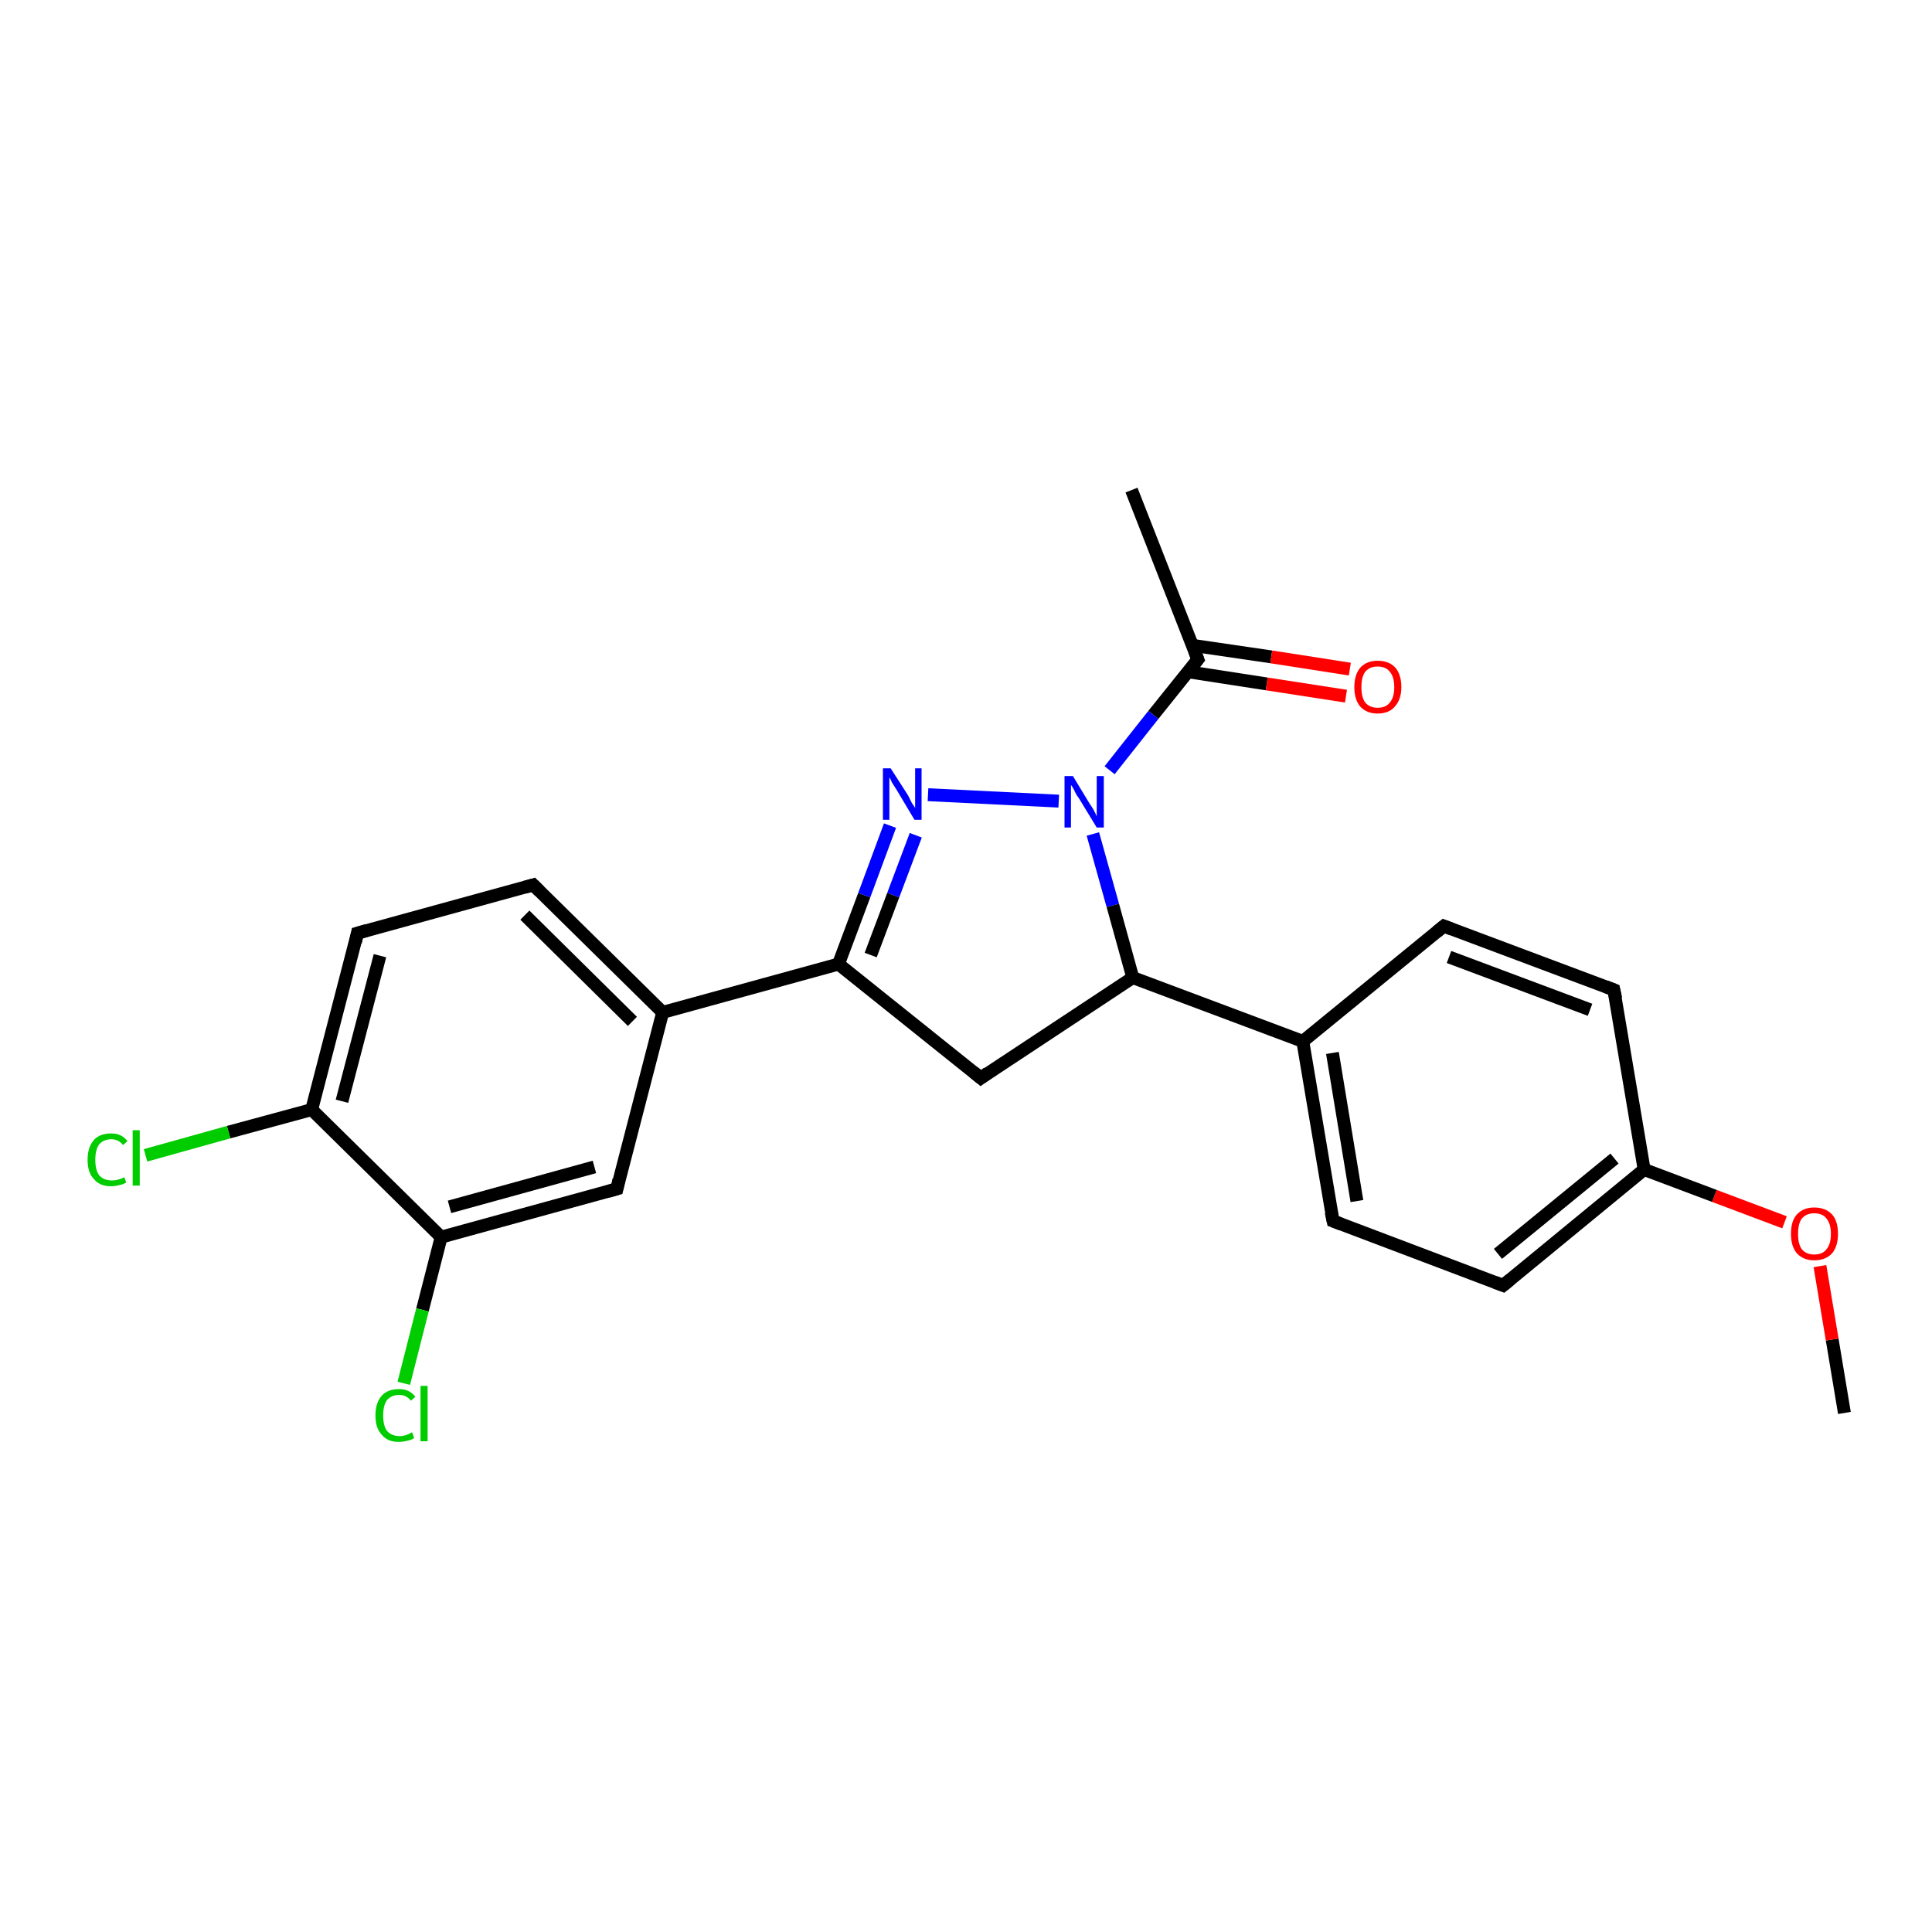 <?xml version='1.0' encoding='iso-8859-1'?>
<svg version='1.1' baseProfile='full'
              xmlns='http://www.w3.org/2000/svg'
                      xmlns:rdkit='http://www.rdkit.org/xml'
                      xmlns:xlink='http://www.w3.org/1999/xlink'
                  xml:space='preserve'
width='300px' height='300px' viewBox='0 0 300 300'>
<!-- END OF HEADER -->
<rect style='opacity:1.0;fill:#FFFFFF;stroke:none' width='300.0' height='300.0' x='0.0' y='0.0'> </rect>
<path class='bond-0 atom-0 atom-1' d='M 286.4,219.4 L 284.5,208.0' style='fill:none;fill-rule:evenodd;stroke:#000000;stroke-width:2.0px;stroke-linecap:butt;stroke-linejoin:miter;stroke-opacity:1' />
<path class='bond-0 atom-0 atom-1' d='M 284.5,208.0 L 282.6,196.6' style='fill:none;fill-rule:evenodd;stroke:#FF0000;stroke-width:2.0px;stroke-linecap:butt;stroke-linejoin:miter;stroke-opacity:1' />
<path class='bond-1 atom-1 atom-2' d='M 277.1,189.8 L 266.2,185.7' style='fill:none;fill-rule:evenodd;stroke:#FF0000;stroke-width:2.0px;stroke-linecap:butt;stroke-linejoin:miter;stroke-opacity:1' />
<path class='bond-1 atom-1 atom-2' d='M 266.2,185.7 L 255.3,181.6' style='fill:none;fill-rule:evenodd;stroke:#000000;stroke-width:2.0px;stroke-linecap:butt;stroke-linejoin:miter;stroke-opacity:1' />
<path class='bond-2 atom-2 atom-3' d='M 255.3,181.6 L 233.4,199.6' style='fill:none;fill-rule:evenodd;stroke:#000000;stroke-width:2.0px;stroke-linecap:butt;stroke-linejoin:miter;stroke-opacity:1' />
<path class='bond-2 atom-2 atom-3' d='M 250.7,179.9 L 232.6,194.7' style='fill:none;fill-rule:evenodd;stroke:#000000;stroke-width:2.0px;stroke-linecap:butt;stroke-linejoin:miter;stroke-opacity:1' />
<path class='bond-3 atom-3 atom-4' d='M 233.4,199.6 L 207.0,189.6' style='fill:none;fill-rule:evenodd;stroke:#000000;stroke-width:2.0px;stroke-linecap:butt;stroke-linejoin:miter;stroke-opacity:1' />
<path class='bond-4 atom-4 atom-5' d='M 207.0,189.6 L 202.3,161.7' style='fill:none;fill-rule:evenodd;stroke:#000000;stroke-width:2.0px;stroke-linecap:butt;stroke-linejoin:miter;stroke-opacity:1' />
<path class='bond-4 atom-4 atom-5' d='M 210.7,186.5 L 206.9,163.5' style='fill:none;fill-rule:evenodd;stroke:#000000;stroke-width:2.0px;stroke-linecap:butt;stroke-linejoin:miter;stroke-opacity:1' />
<path class='bond-5 atom-5 atom-6' d='M 202.3,161.7 L 224.2,143.8' style='fill:none;fill-rule:evenodd;stroke:#000000;stroke-width:2.0px;stroke-linecap:butt;stroke-linejoin:miter;stroke-opacity:1' />
<path class='bond-6 atom-6 atom-7' d='M 224.2,143.8 L 250.6,153.7' style='fill:none;fill-rule:evenodd;stroke:#000000;stroke-width:2.0px;stroke-linecap:butt;stroke-linejoin:miter;stroke-opacity:1' />
<path class='bond-6 atom-6 atom-7' d='M 225.0,148.6 L 246.9,156.8' style='fill:none;fill-rule:evenodd;stroke:#000000;stroke-width:2.0px;stroke-linecap:butt;stroke-linejoin:miter;stroke-opacity:1' />
<path class='bond-7 atom-5 atom-8' d='M 202.3,161.7 L 175.9,151.8' style='fill:none;fill-rule:evenodd;stroke:#000000;stroke-width:2.0px;stroke-linecap:butt;stroke-linejoin:miter;stroke-opacity:1' />
<path class='bond-8 atom-8 atom-9' d='M 175.9,151.8 L 152.3,167.4' style='fill:none;fill-rule:evenodd;stroke:#000000;stroke-width:2.0px;stroke-linecap:butt;stroke-linejoin:miter;stroke-opacity:1' />
<path class='bond-9 atom-9 atom-10' d='M 152.3,167.4 L 130.2,149.7' style='fill:none;fill-rule:evenodd;stroke:#000000;stroke-width:2.0px;stroke-linecap:butt;stroke-linejoin:miter;stroke-opacity:1' />
<path class='bond-10 atom-10 atom-11' d='M 130.2,149.7 L 134.2,139.0' style='fill:none;fill-rule:evenodd;stroke:#000000;stroke-width:2.0px;stroke-linecap:butt;stroke-linejoin:miter;stroke-opacity:1' />
<path class='bond-10 atom-10 atom-11' d='M 134.2,139.0 L 138.2,128.2' style='fill:none;fill-rule:evenodd;stroke:#0000FF;stroke-width:2.0px;stroke-linecap:butt;stroke-linejoin:miter;stroke-opacity:1' />
<path class='bond-10 atom-10 atom-11' d='M 135.2,148.3 L 138.7,139.0' style='fill:none;fill-rule:evenodd;stroke:#000000;stroke-width:2.0px;stroke-linecap:butt;stroke-linejoin:miter;stroke-opacity:1' />
<path class='bond-10 atom-10 atom-11' d='M 138.7,139.0 L 142.2,129.7' style='fill:none;fill-rule:evenodd;stroke:#0000FF;stroke-width:2.0px;stroke-linecap:butt;stroke-linejoin:miter;stroke-opacity:1' />
<path class='bond-11 atom-11 atom-12' d='M 144.1,123.4 L 164.4,124.4' style='fill:none;fill-rule:evenodd;stroke:#0000FF;stroke-width:2.0px;stroke-linecap:butt;stroke-linejoin:miter;stroke-opacity:1' />
<path class='bond-12 atom-12 atom-13' d='M 172.3,119.6 L 179.1,111.0' style='fill:none;fill-rule:evenodd;stroke:#0000FF;stroke-width:2.0px;stroke-linecap:butt;stroke-linejoin:miter;stroke-opacity:1' />
<path class='bond-12 atom-12 atom-13' d='M 179.1,111.0 L 186.0,102.4' style='fill:none;fill-rule:evenodd;stroke:#000000;stroke-width:2.0px;stroke-linecap:butt;stroke-linejoin:miter;stroke-opacity:1' />
<path class='bond-13 atom-13 atom-14' d='M 186.0,102.4 L 175.7,76.1' style='fill:none;fill-rule:evenodd;stroke:#000000;stroke-width:2.0px;stroke-linecap:butt;stroke-linejoin:miter;stroke-opacity:1' />
<path class='bond-14 atom-13 atom-15' d='M 184.4,104.3 L 196.7,106.2' style='fill:none;fill-rule:evenodd;stroke:#000000;stroke-width:2.0px;stroke-linecap:butt;stroke-linejoin:miter;stroke-opacity:1' />
<path class='bond-14 atom-13 atom-15' d='M 196.7,106.2 L 209.0,108.1' style='fill:none;fill-rule:evenodd;stroke:#FF0000;stroke-width:2.0px;stroke-linecap:butt;stroke-linejoin:miter;stroke-opacity:1' />
<path class='bond-14 atom-13 atom-15' d='M 185.1,100.2 L 197.4,102.0' style='fill:none;fill-rule:evenodd;stroke:#000000;stroke-width:2.0px;stroke-linecap:butt;stroke-linejoin:miter;stroke-opacity:1' />
<path class='bond-14 atom-13 atom-15' d='M 197.4,102.0 L 209.6,103.9' style='fill:none;fill-rule:evenodd;stroke:#FF0000;stroke-width:2.0px;stroke-linecap:butt;stroke-linejoin:miter;stroke-opacity:1' />
<path class='bond-15 atom-10 atom-16' d='M 130.2,149.7 L 102.9,157.2' style='fill:none;fill-rule:evenodd;stroke:#000000;stroke-width:2.0px;stroke-linecap:butt;stroke-linejoin:miter;stroke-opacity:1' />
<path class='bond-16 atom-16 atom-17' d='M 102.9,157.2 L 82.8,137.4' style='fill:none;fill-rule:evenodd;stroke:#000000;stroke-width:2.0px;stroke-linecap:butt;stroke-linejoin:miter;stroke-opacity:1' />
<path class='bond-16 atom-16 atom-17' d='M 98.2,158.6 L 81.5,142.1' style='fill:none;fill-rule:evenodd;stroke:#000000;stroke-width:2.0px;stroke-linecap:butt;stroke-linejoin:miter;stroke-opacity:1' />
<path class='bond-17 atom-17 atom-18' d='M 82.8,137.4 L 55.5,144.9' style='fill:none;fill-rule:evenodd;stroke:#000000;stroke-width:2.0px;stroke-linecap:butt;stroke-linejoin:miter;stroke-opacity:1' />
<path class='bond-18 atom-18 atom-19' d='M 55.5,144.9 L 48.4,172.3' style='fill:none;fill-rule:evenodd;stroke:#000000;stroke-width:2.0px;stroke-linecap:butt;stroke-linejoin:miter;stroke-opacity:1' />
<path class='bond-18 atom-18 atom-19' d='M 59.0,148.4 L 53.1,171.0' style='fill:none;fill-rule:evenodd;stroke:#000000;stroke-width:2.0px;stroke-linecap:butt;stroke-linejoin:miter;stroke-opacity:1' />
<path class='bond-19 atom-19 atom-20' d='M 48.4,172.3 L 35.5,175.8' style='fill:none;fill-rule:evenodd;stroke:#000000;stroke-width:2.0px;stroke-linecap:butt;stroke-linejoin:miter;stroke-opacity:1' />
<path class='bond-19 atom-19 atom-20' d='M 35.5,175.8 L 22.6,179.4' style='fill:none;fill-rule:evenodd;stroke:#00CC00;stroke-width:2.0px;stroke-linecap:butt;stroke-linejoin:miter;stroke-opacity:1' />
<path class='bond-20 atom-19 atom-21' d='M 48.4,172.3 L 68.5,192.1' style='fill:none;fill-rule:evenodd;stroke:#000000;stroke-width:2.0px;stroke-linecap:butt;stroke-linejoin:miter;stroke-opacity:1' />
<path class='bond-21 atom-21 atom-22' d='M 68.5,192.1 L 65.6,203.4' style='fill:none;fill-rule:evenodd;stroke:#000000;stroke-width:2.0px;stroke-linecap:butt;stroke-linejoin:miter;stroke-opacity:1' />
<path class='bond-21 atom-21 atom-22' d='M 65.6,203.4 L 62.7,214.8' style='fill:none;fill-rule:evenodd;stroke:#00CC00;stroke-width:2.0px;stroke-linecap:butt;stroke-linejoin:miter;stroke-opacity:1' />
<path class='bond-22 atom-21 atom-23' d='M 68.5,192.1 L 95.8,184.6' style='fill:none;fill-rule:evenodd;stroke:#000000;stroke-width:2.0px;stroke-linecap:butt;stroke-linejoin:miter;stroke-opacity:1' />
<path class='bond-22 atom-21 atom-23' d='M 69.8,187.4 L 92.3,181.2' style='fill:none;fill-rule:evenodd;stroke:#000000;stroke-width:2.0px;stroke-linecap:butt;stroke-linejoin:miter;stroke-opacity:1' />
<path class='bond-23 atom-7 atom-2' d='M 250.6,153.7 L 255.3,181.6' style='fill:none;fill-rule:evenodd;stroke:#000000;stroke-width:2.0px;stroke-linecap:butt;stroke-linejoin:miter;stroke-opacity:1' />
<path class='bond-24 atom-12 atom-8' d='M 169.7,129.5 L 172.8,140.6' style='fill:none;fill-rule:evenodd;stroke:#0000FF;stroke-width:2.0px;stroke-linecap:butt;stroke-linejoin:miter;stroke-opacity:1' />
<path class='bond-24 atom-12 atom-8' d='M 172.8,140.6 L 175.9,151.8' style='fill:none;fill-rule:evenodd;stroke:#000000;stroke-width:2.0px;stroke-linecap:butt;stroke-linejoin:miter;stroke-opacity:1' />
<path class='bond-25 atom-23 atom-16' d='M 95.8,184.6 L 102.9,157.2' style='fill:none;fill-rule:evenodd;stroke:#000000;stroke-width:2.0px;stroke-linecap:butt;stroke-linejoin:miter;stroke-opacity:1' />
<path d='M 234.5,198.7 L 233.4,199.6 L 232.1,199.1' style='fill:none;stroke:#000000;stroke-width:2.0px;stroke-linecap:butt;stroke-linejoin:miter;stroke-opacity:1;' />
<path d='M 208.3,190.1 L 207.0,189.6 L 206.7,188.2' style='fill:none;stroke:#000000;stroke-width:2.0px;stroke-linecap:butt;stroke-linejoin:miter;stroke-opacity:1;' />
<path d='M 223.1,144.7 L 224.2,143.8 L 225.5,144.3' style='fill:none;stroke:#000000;stroke-width:2.0px;stroke-linecap:butt;stroke-linejoin:miter;stroke-opacity:1;' />
<path d='M 249.3,153.2 L 250.6,153.7 L 250.9,155.1' style='fill:none;stroke:#000000;stroke-width:2.0px;stroke-linecap:butt;stroke-linejoin:miter;stroke-opacity:1;' />
<path d='M 153.4,166.6 L 152.3,167.4 L 151.2,166.5' style='fill:none;stroke:#000000;stroke-width:2.0px;stroke-linecap:butt;stroke-linejoin:miter;stroke-opacity:1;' />
<path d='M 185.6,102.9 L 186.0,102.4 L 185.5,101.1' style='fill:none;stroke:#000000;stroke-width:2.0px;stroke-linecap:butt;stroke-linejoin:miter;stroke-opacity:1;' />
<path d='M 83.8,138.4 L 82.8,137.4 L 81.4,137.8' style='fill:none;stroke:#000000;stroke-width:2.0px;stroke-linecap:butt;stroke-linejoin:miter;stroke-opacity:1;' />
<path d='M 56.9,144.5 L 55.5,144.9 L 55.2,146.3' style='fill:none;stroke:#000000;stroke-width:2.0px;stroke-linecap:butt;stroke-linejoin:miter;stroke-opacity:1;' />
<path d='M 94.4,185.0 L 95.8,184.6 L 96.1,183.2' style='fill:none;stroke:#000000;stroke-width:2.0px;stroke-linecap:butt;stroke-linejoin:miter;stroke-opacity:1;' />
<path class='atom-1' d='M 278.1 191.6
Q 278.1 189.6, 279.0 188.6
Q 280.0 187.5, 281.7 187.5
Q 283.5 187.5, 284.5 188.6
Q 285.4 189.6, 285.4 191.6
Q 285.4 193.5, 284.5 194.6
Q 283.5 195.7, 281.7 195.7
Q 280.0 195.7, 279.0 194.6
Q 278.1 193.5, 278.1 191.6
M 281.7 194.8
Q 283.0 194.8, 283.6 194.0
Q 284.3 193.2, 284.3 191.6
Q 284.3 190.0, 283.6 189.2
Q 283.0 188.4, 281.7 188.4
Q 280.5 188.4, 279.8 189.2
Q 279.2 190.0, 279.2 191.6
Q 279.2 193.2, 279.8 194.0
Q 280.5 194.8, 281.7 194.8
' fill='#FF0000'/>
<path class='atom-11' d='M 138.3 119.3
L 141.0 123.5
Q 141.2 123.9, 141.6 124.7
Q 142.1 125.4, 142.1 125.5
L 142.1 119.3
L 143.1 119.3
L 143.1 127.3
L 142.0 127.3
L 139.2 122.6
Q 138.9 122.1, 138.5 121.5
Q 138.2 120.8, 138.1 120.7
L 138.1 127.3
L 137.1 127.3
L 137.1 119.3
L 138.3 119.3
' fill='#0000FF'/>
<path class='atom-12' d='M 166.6 120.5
L 169.2 124.8
Q 169.5 125.2, 169.9 125.9
Q 170.3 126.7, 170.3 126.8
L 170.3 120.5
L 171.4 120.5
L 171.4 128.5
L 170.3 128.5
L 167.5 123.9
Q 167.1 123.4, 166.8 122.7
Q 166.5 122.1, 166.3 121.9
L 166.3 128.5
L 165.3 128.5
L 165.3 120.5
L 166.6 120.5
' fill='#0000FF'/>
<path class='atom-15' d='M 210.3 106.7
Q 210.3 104.8, 211.2 103.7
Q 212.2 102.6, 213.9 102.6
Q 215.7 102.6, 216.7 103.7
Q 217.6 104.8, 217.6 106.7
Q 217.6 108.6, 216.6 109.7
Q 215.7 110.8, 213.9 110.8
Q 212.2 110.8, 211.2 109.7
Q 210.3 108.6, 210.3 106.7
M 213.9 109.9
Q 215.2 109.9, 215.8 109.1
Q 216.5 108.3, 216.5 106.7
Q 216.5 105.1, 215.8 104.3
Q 215.2 103.5, 213.9 103.5
Q 212.7 103.5, 212.0 104.3
Q 211.4 105.1, 211.4 106.7
Q 211.4 108.3, 212.0 109.1
Q 212.7 109.9, 213.9 109.9
' fill='#FF0000'/>
<path class='atom-20' d='M 13.6 180.1
Q 13.6 178.1, 14.6 177.0
Q 15.5 176.0, 17.3 176.0
Q 18.9 176.0, 19.8 177.2
L 19.1 177.8
Q 18.4 176.9, 17.3 176.9
Q 16.1 176.9, 15.4 177.7
Q 14.8 178.5, 14.8 180.1
Q 14.8 181.7, 15.4 182.5
Q 16.1 183.3, 17.4 183.3
Q 18.3 183.3, 19.3 182.8
L 19.6 183.6
Q 19.2 183.9, 18.6 184.0
Q 17.9 184.2, 17.2 184.2
Q 15.5 184.2, 14.6 183.1
Q 13.6 182.1, 13.6 180.1
' fill='#00CC00'/>
<path class='atom-20' d='M 20.6 175.5
L 21.7 175.5
L 21.7 184.1
L 20.6 184.1
L 20.6 175.5
' fill='#00CC00'/>
<path class='atom-22' d='M 58.3 219.8
Q 58.3 217.8, 59.3 216.7
Q 60.2 215.7, 62.0 215.7
Q 63.6 215.7, 64.5 216.9
L 63.8 217.5
Q 63.1 216.6, 62.0 216.6
Q 60.8 216.6, 60.1 217.4
Q 59.5 218.2, 59.5 219.8
Q 59.5 221.4, 60.1 222.2
Q 60.8 223.0, 62.1 223.0
Q 63.0 223.0, 64.0 222.4
L 64.3 223.3
Q 63.9 223.6, 63.3 223.7
Q 62.6 223.9, 61.9 223.9
Q 60.2 223.9, 59.3 222.8
Q 58.3 221.8, 58.3 219.8
' fill='#00CC00'/>
<path class='atom-22' d='M 65.3 215.2
L 66.4 215.2
L 66.4 223.8
L 65.3 223.8
L 65.3 215.2
' fill='#00CC00'/>
</svg>
